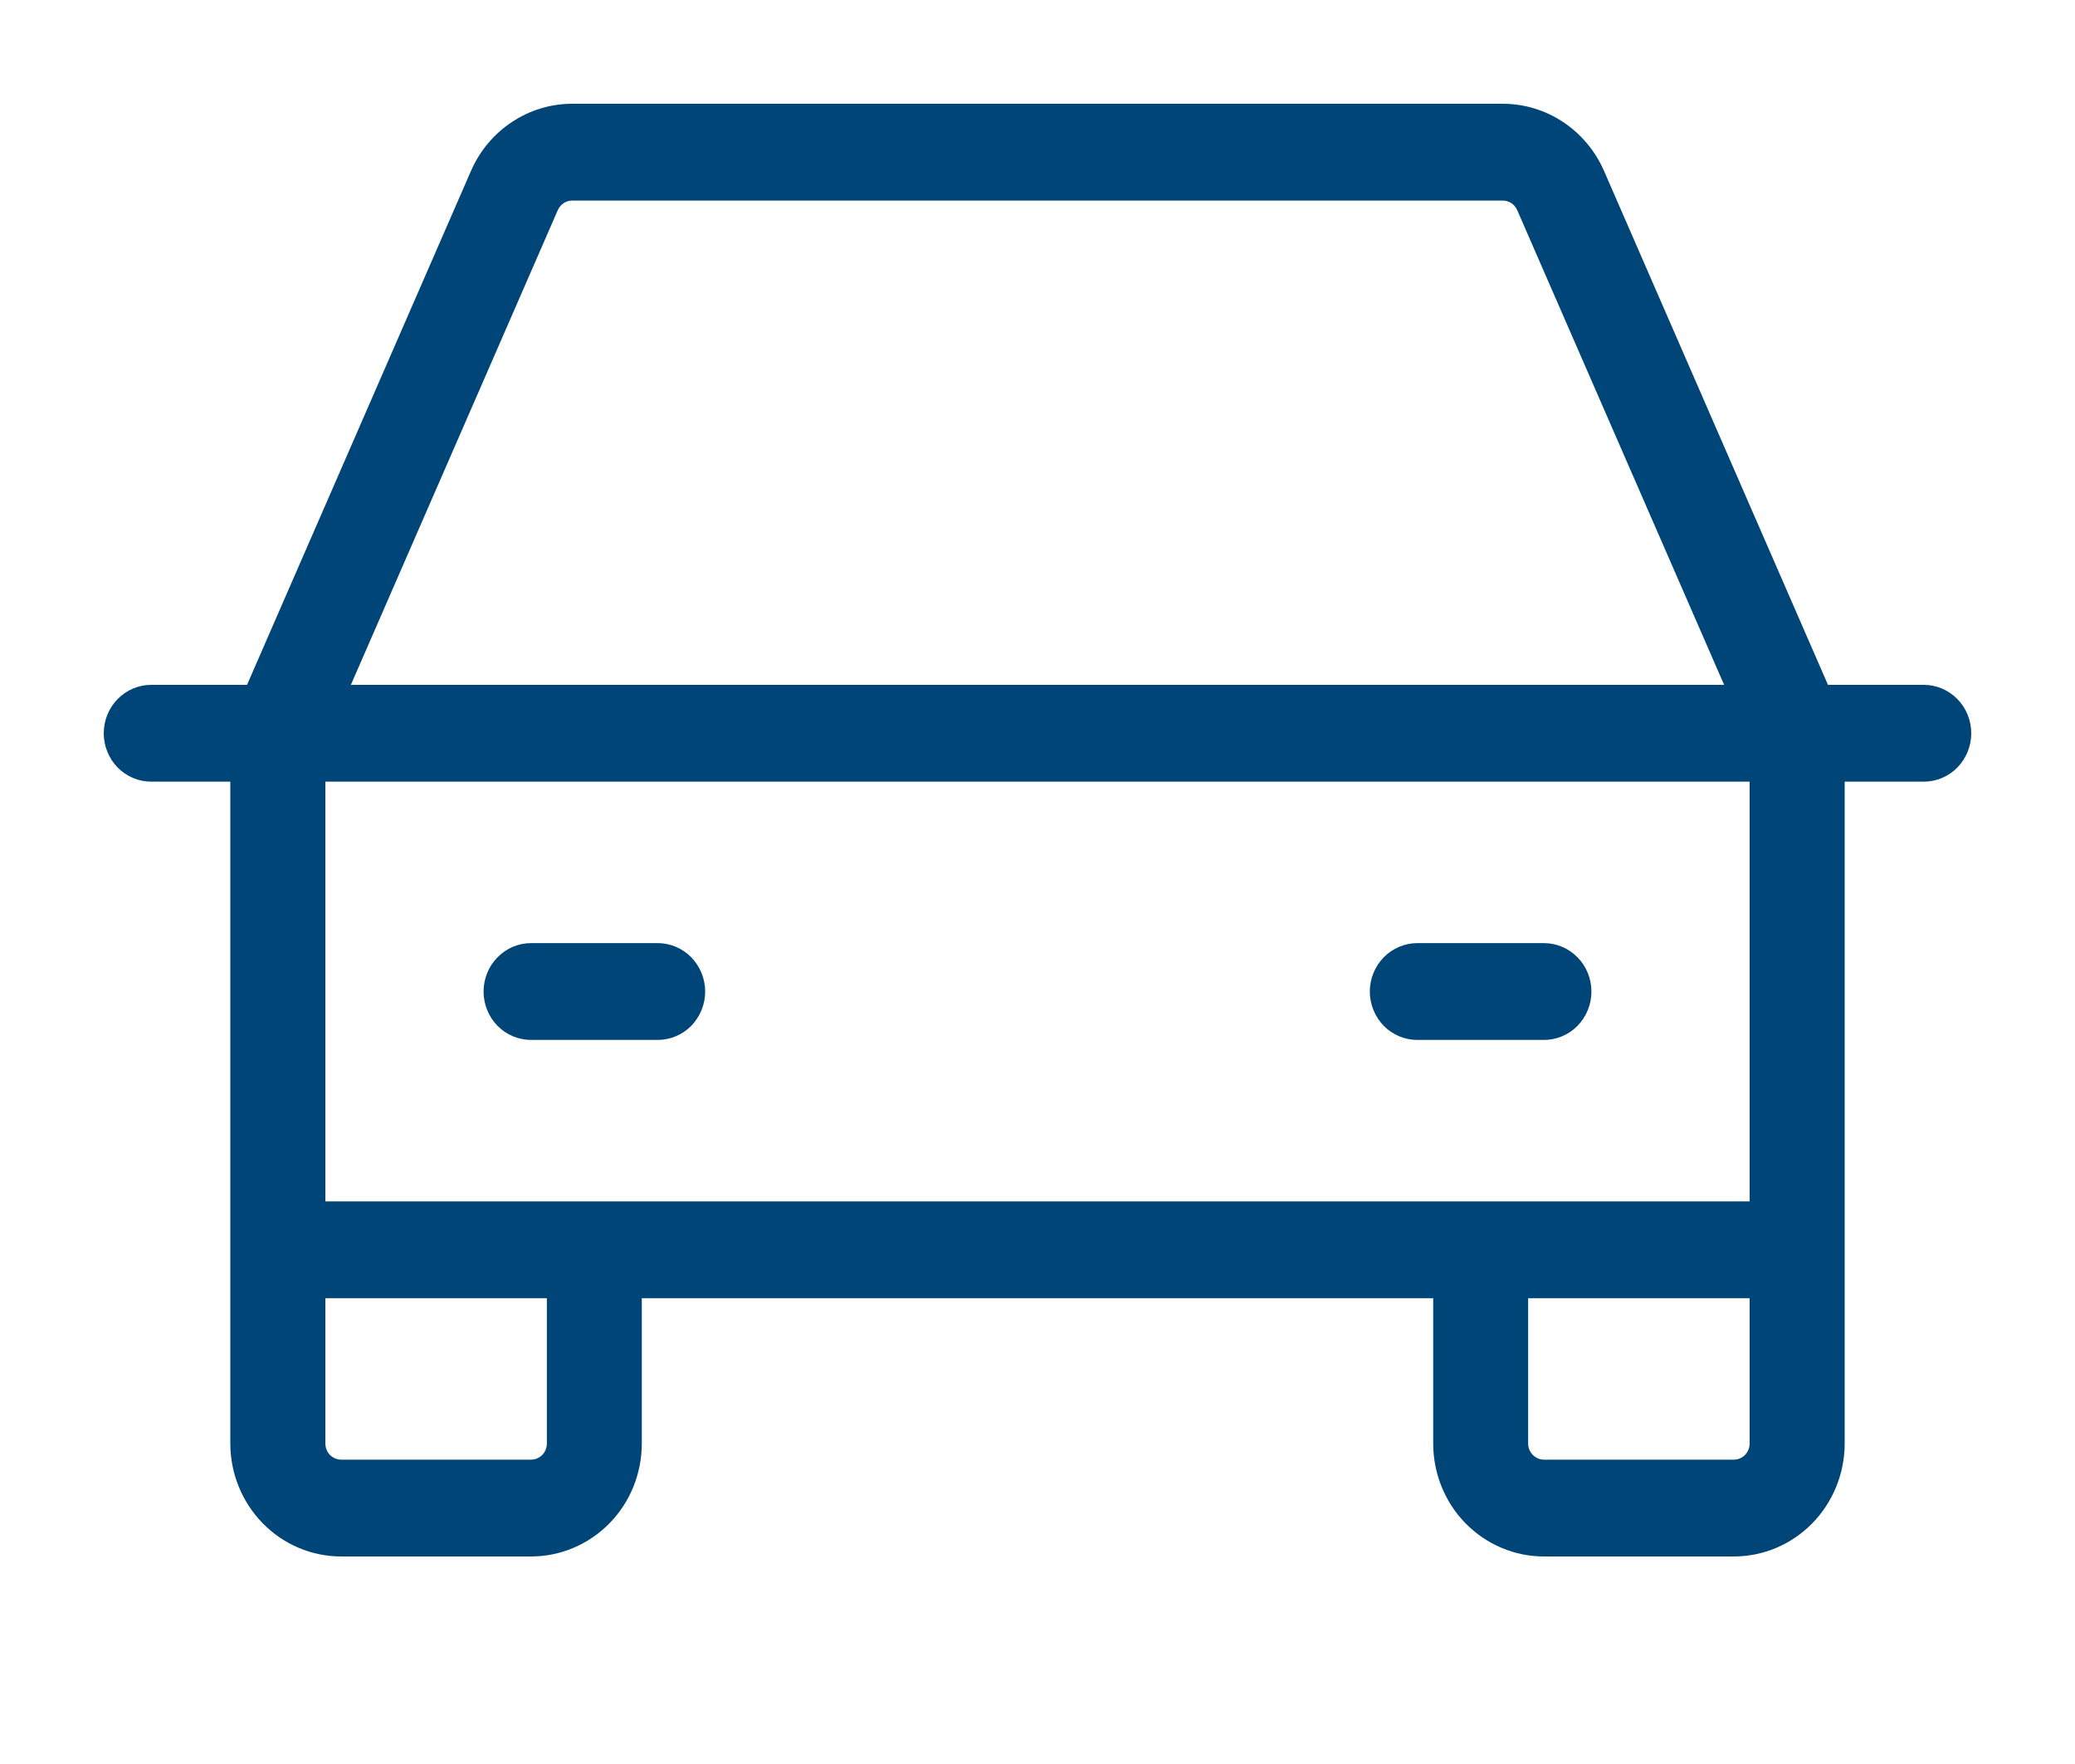 <svg width="20" height="17" viewBox="0 0 20 17" fill="none" xmlns="http://www.w3.org/2000/svg">
<g id="Frame 26086203">
<path id="Vector" d="M1.458 6.6H2.381L4.54 1.646C4.624 1.454 4.76 1.291 4.934 1.176C5.107 1.061 5.309 1 5.515 1H14.485C14.691 1 14.893 1.061 15.066 1.176C15.239 1.291 15.376 1.454 15.46 1.646L17.619 6.6H18.542C18.664 6.6 18.78 6.649 18.866 6.737C18.952 6.824 19 6.943 19 7.067C19 7.19 18.952 7.309 18.866 7.397C18.78 7.484 18.664 7.533 18.542 7.533H17.78V13.911C17.78 14.2 17.667 14.477 17.467 14.681C17.267 14.885 16.995 15 16.712 15H14.881C14.598 15 14.327 14.885 14.126 14.681C13.926 14.477 13.814 14.2 13.814 13.911V12.511H6.186V13.911C6.186 14.2 6.074 14.477 5.874 14.681C5.673 14.885 5.402 15 5.119 15H3.288C3.005 15 2.733 14.885 2.533 14.681C2.333 14.477 2.22 14.2 2.22 13.911V7.533H1.458C1.336 7.533 1.22 7.484 1.134 7.397C1.048 7.309 1 7.19 1 7.067C1 6.943 1.048 6.824 1.134 6.737C1.22 6.649 1.336 6.6 1.458 6.6ZM14.624 2.026C14.612 1.998 14.593 1.975 14.568 1.958C14.543 1.942 14.514 1.933 14.485 1.933H5.515C5.486 1.933 5.457 1.942 5.432 1.958C5.407 1.975 5.388 1.998 5.376 2.026L3.382 6.6H16.618L14.624 2.026ZM14.729 13.911C14.729 13.952 14.745 13.992 14.774 14.021C14.802 14.05 14.841 14.067 14.881 14.067H16.712C16.752 14.067 16.791 14.05 16.82 14.021C16.848 13.992 16.864 13.952 16.864 13.911V12.511H14.729V13.911ZM3.288 14.067H5.119C5.159 14.067 5.198 14.05 5.227 14.021C5.255 13.992 5.271 13.952 5.271 13.911V12.511H3.136V13.911C3.136 13.952 3.152 13.992 3.18 14.021C3.209 14.05 3.248 14.067 3.288 14.067ZM3.136 11.578H16.864V7.533H3.136V11.578ZM15.339 9.556C15.339 9.432 15.291 9.313 15.205 9.226C15.119 9.138 15.003 9.089 14.881 9.089H13.661C13.54 9.089 13.423 9.138 13.337 9.226C13.252 9.313 13.203 9.432 13.203 9.556C13.203 9.679 13.252 9.798 13.337 9.886C13.423 9.973 13.54 10.022 13.661 10.022H14.881C15.003 10.022 15.119 9.973 15.205 9.886C15.291 9.798 15.339 9.679 15.339 9.556ZM6.797 9.556C6.797 9.432 6.748 9.313 6.663 9.226C6.577 9.138 6.46 9.089 6.339 9.089H5.119C4.997 9.089 4.881 9.138 4.795 9.226C4.709 9.313 4.661 9.432 4.661 9.556C4.661 9.679 4.709 9.798 4.795 9.886C4.881 9.973 4.997 10.022 5.119 10.022H6.339C6.46 10.022 6.577 9.973 6.663 9.886C6.748 9.798 6.797 9.679 6.797 9.556Z" fill="#004577"/>
</g>
</svg>
